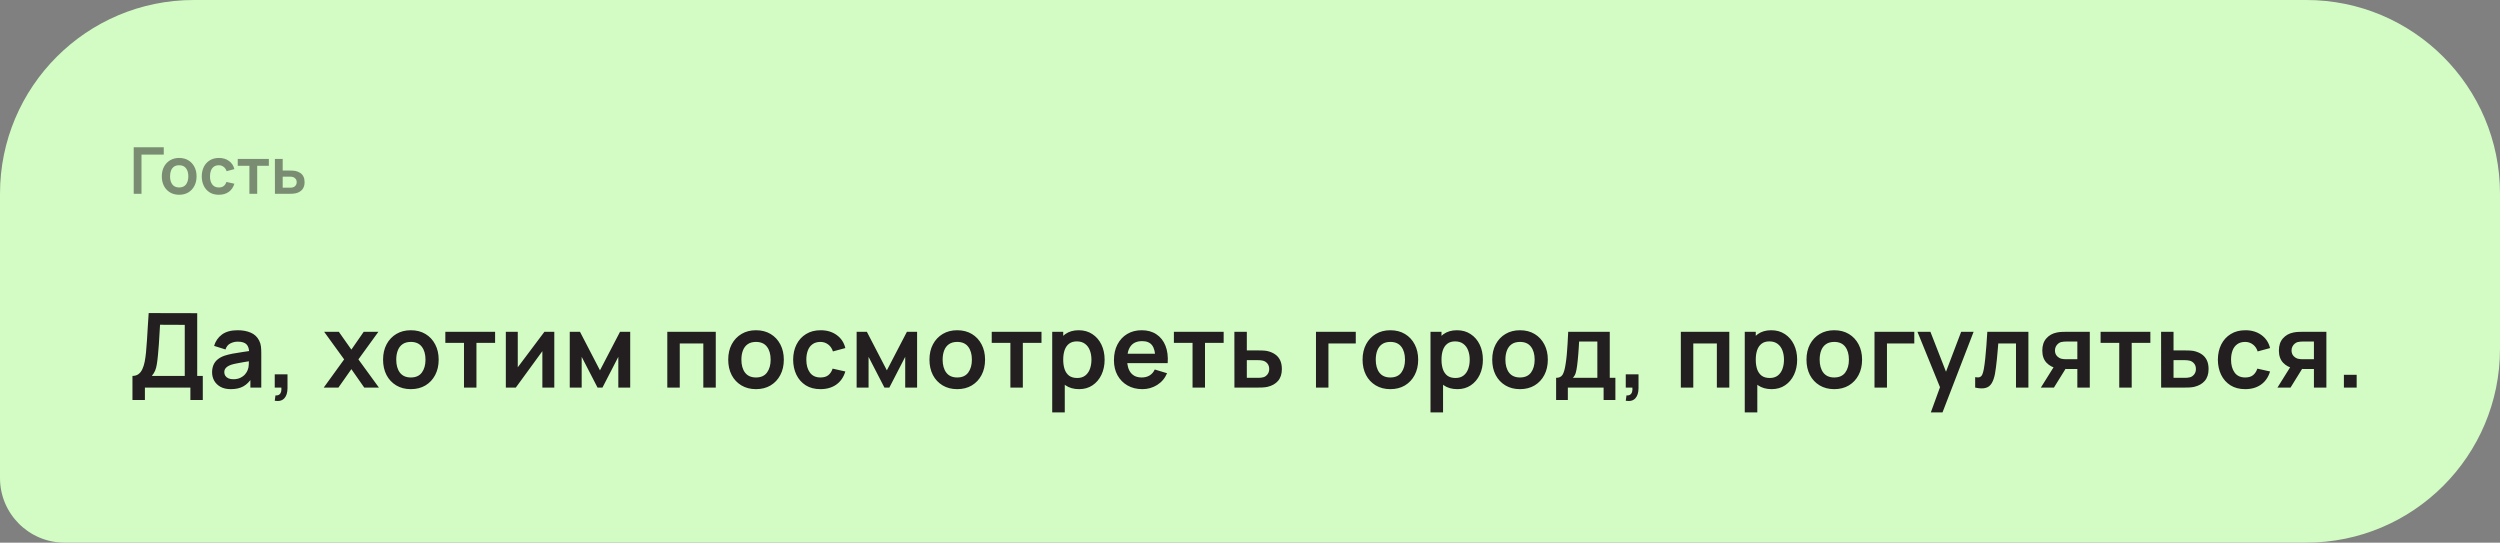 <?xml version="1.0" encoding="UTF-8"?> <svg xmlns="http://www.w3.org/2000/svg" width="387" height="84" viewBox="0 0 387 84" fill="none"><rect x="0" y="0" width="387" height="84" fill="#808080" stroke="none"/><path d="M0 30C0 13.431 13.431 0 30 0H357C373.569 0 387 13.431 387 30V54C387 70.569 373.569 84 357 84H10C4.477 84 0 79.523 0 74V30Z" fill="#D2FCC4"></path><path opacity="0.5" d="M20.7 30V22.8H25.35V23.93H21.905V30H20.7ZM27.733 30.15C27.193 30.15 26.722 30.028 26.318 29.785C25.915 29.542 25.602 29.207 25.378 28.78C25.158 28.35 25.048 27.857 25.048 27.3C25.048 26.733 25.162 26.237 25.388 25.81C25.615 25.383 25.93 25.05 26.333 24.81C26.737 24.57 27.203 24.45 27.733 24.45C28.277 24.45 28.75 24.572 29.153 24.815C29.557 25.058 29.87 25.395 30.093 25.825C30.317 26.252 30.428 26.743 30.428 27.3C30.428 27.86 30.315 28.355 30.088 28.785C29.865 29.212 29.552 29.547 29.148 29.79C28.745 30.03 28.273 30.15 27.733 30.15ZM27.733 29.02C28.213 29.02 28.57 28.86 28.803 28.54C29.037 28.22 29.153 27.807 29.153 27.3C29.153 26.777 29.035 26.36 28.798 26.05C28.562 25.737 28.207 25.58 27.733 25.58C27.41 25.58 27.143 25.653 26.933 25.8C26.727 25.943 26.573 26.145 26.473 26.405C26.373 26.662 26.323 26.96 26.323 27.3C26.323 27.823 26.442 28.242 26.678 28.555C26.918 28.865 27.27 29.02 27.733 29.02ZM33.875 30.15C33.318 30.15 32.843 30.027 32.45 29.78C32.057 29.53 31.755 29.19 31.545 28.76C31.338 28.33 31.233 27.843 31.23 27.3C31.233 26.747 31.342 26.257 31.555 25.83C31.772 25.4 32.078 25.063 32.475 24.82C32.872 24.573 33.343 24.45 33.89 24.45C34.503 24.45 35.022 24.605 35.445 24.915C35.872 25.222 36.15 25.642 36.28 26.175L35.08 26.5C34.987 26.21 34.832 25.985 34.615 25.825C34.398 25.662 34.152 25.58 33.875 25.58C33.562 25.58 33.303 25.655 33.1 25.805C32.897 25.952 32.747 26.155 32.65 26.415C32.553 26.675 32.505 26.97 32.505 27.3C32.505 27.813 32.62 28.228 32.85 28.545C33.08 28.862 33.422 29.02 33.875 29.02C34.195 29.02 34.447 28.947 34.63 28.8C34.817 28.653 34.957 28.442 35.05 28.165L36.28 28.44C36.113 28.99 35.822 29.413 35.405 29.71C34.988 30.003 34.478 30.15 33.875 30.15ZM38.608 30V25.67H36.803V24.6H41.618V25.67H39.813V30H38.608ZM42.56 30L42.555 24.6H43.76V26.4H44.73C44.88 26.4 45.049 26.403 45.235 26.41C45.425 26.417 45.584 26.432 45.71 26.455C46.014 26.522 46.272 26.628 46.485 26.775C46.702 26.922 46.867 27.113 46.98 27.35C47.094 27.587 47.15 27.872 47.15 28.205C47.15 28.682 47.027 29.063 46.78 29.35C46.537 29.633 46.194 29.827 45.75 29.93C45.617 29.96 45.454 29.98 45.26 29.99C45.07 29.997 44.899 30 44.745 30H42.56ZM43.76 29.055H44.85C44.924 29.055 45.005 29.052 45.095 29.045C45.185 29.038 45.272 29.023 45.355 29C45.505 28.96 45.637 28.87 45.75 28.73C45.867 28.587 45.925 28.412 45.925 28.205C45.925 27.988 45.867 27.81 45.75 27.67C45.634 27.53 45.49 27.438 45.32 27.395C45.244 27.375 45.164 27.362 45.08 27.355C44.997 27.348 44.92 27.345 44.85 27.345H43.76V29.055Z" fill="#231F20"></path><path d="M20.504 61.92V58.192C20.877 58.192 21.189 58.099 21.44 57.912C21.691 57.725 21.891 57.467 22.04 57.136C22.195 56.805 22.315 56.421 22.4 55.984C22.485 55.541 22.552 55.072 22.6 54.576C22.659 53.92 22.709 53.277 22.752 52.648C22.795 52.013 22.835 51.357 22.872 50.68C22.915 49.997 22.963 49.259 23.016 48.464L30.528 48.48V58.192H31.392V61.92H29.472V60H22.432V61.92H20.504ZM23.504 58.192H28.6V50.288L24.776 50.272C24.739 50.832 24.707 51.355 24.68 51.84C24.659 52.32 24.629 52.808 24.592 53.304C24.56 53.8 24.515 54.341 24.456 54.928C24.403 55.504 24.344 55.984 24.28 56.368C24.221 56.752 24.133 57.085 24.016 57.368C23.899 57.645 23.728 57.92 23.504 58.192ZM35.727 60.24C35.103 60.24 34.575 60.123 34.143 59.888C33.711 59.648 33.383 59.331 33.159 58.936C32.941 58.541 32.831 58.107 32.831 57.632C32.831 57.216 32.901 56.843 33.039 56.512C33.178 56.176 33.391 55.888 33.679 55.648C33.967 55.403 34.341 55.203 34.799 55.048C35.146 54.936 35.551 54.835 36.015 54.744C36.485 54.653 36.991 54.571 37.535 54.496C38.085 54.416 38.658 54.331 39.255 54.24L38.567 54.632C38.573 54.035 38.439 53.595 38.167 53.312C37.895 53.029 37.437 52.888 36.791 52.888C36.402 52.888 36.026 52.979 35.663 53.16C35.301 53.341 35.047 53.653 34.903 54.096L33.143 53.544C33.357 52.813 33.762 52.227 34.359 51.784C34.962 51.341 35.773 51.12 36.791 51.12C37.559 51.12 38.234 51.245 38.815 51.496C39.402 51.747 39.837 52.157 40.119 52.728C40.274 53.032 40.367 53.344 40.399 53.664C40.431 53.979 40.447 54.323 40.447 54.696V60H38.759V58.128L39.039 58.432C38.65 59.056 38.194 59.515 37.671 59.808C37.154 60.096 36.506 60.24 35.727 60.24ZM36.111 58.704C36.549 58.704 36.922 58.627 37.231 58.472C37.541 58.317 37.786 58.128 37.967 57.904C38.154 57.68 38.279 57.469 38.343 57.272C38.445 57.027 38.501 56.747 38.511 56.432C38.527 56.112 38.535 55.853 38.535 55.656L39.127 55.832C38.546 55.923 38.047 56.003 37.631 56.072C37.215 56.141 36.858 56.208 36.559 56.272C36.261 56.331 35.997 56.397 35.767 56.472C35.543 56.552 35.354 56.645 35.199 56.752C35.045 56.859 34.925 56.981 34.839 57.12C34.759 57.259 34.719 57.421 34.719 57.608C34.719 57.821 34.773 58.011 34.879 58.176C34.986 58.336 35.141 58.464 35.343 58.56C35.551 58.656 35.807 58.704 36.111 58.704ZM42.53 62.04L42.642 61.208C42.887 61.229 43.082 61.187 43.226 61.08C43.37 60.979 43.466 60.832 43.514 60.64C43.567 60.453 43.581 60.24 43.554 60H42.53V57.944H44.506V60.08C44.506 60.779 44.341 61.307 44.01 61.664C43.679 62.021 43.186 62.147 42.53 62.04ZM50.112 60L53.273 55.632L50.176 51.36H52.449L54.392 54.12L56.304 51.36H58.577L55.48 55.632L58.657 60H56.385L54.392 57.144L52.385 60H50.112ZM63.595 60.24C62.731 60.24 61.977 60.045 61.331 59.656C60.686 59.267 60.185 58.731 59.827 58.048C59.475 57.36 59.299 56.571 59.299 55.68C59.299 54.773 59.481 53.979 59.843 53.296C60.206 52.613 60.71 52.08 61.355 51.696C62.001 51.312 62.747 51.12 63.595 51.12C64.465 51.12 65.222 51.315 65.867 51.704C66.513 52.093 67.014 52.632 67.371 53.32C67.729 54.003 67.907 54.789 67.907 55.68C67.907 56.576 67.726 57.368 67.363 58.056C67.006 58.739 66.505 59.275 65.859 59.664C65.214 60.048 64.459 60.24 63.595 60.24ZM63.595 58.432C64.363 58.432 64.934 58.176 65.307 57.664C65.681 57.152 65.867 56.491 65.867 55.68C65.867 54.843 65.678 54.176 65.299 53.68C64.921 53.179 64.353 52.928 63.595 52.928C63.078 52.928 62.651 53.045 62.315 53.28C61.985 53.509 61.739 53.832 61.579 54.248C61.419 54.659 61.339 55.136 61.339 55.68C61.339 56.517 61.529 57.187 61.907 57.688C62.291 58.184 62.854 58.432 63.595 58.432ZM71.826 60V53.072H68.938V51.36H76.642V53.072H73.754V60H71.826ZM85.806 51.36V60H83.958V54.36L79.846 60H78.302V51.36H80.15V56.856L84.278 51.36H85.806ZM88.197 60V51.36H89.781L92.876 57.328L95.981 51.36H97.556V60H95.716V55.24L93.26 60H92.501L90.044 55.24V60H88.197ZM103.298 60V51.36H110.802V60H108.874V53.168H105.226V60H103.298ZM117.024 60.24C116.16 60.24 115.405 60.045 114.76 59.656C114.115 59.267 113.613 58.731 113.256 58.048C112.904 57.36 112.728 56.571 112.728 55.68C112.728 54.773 112.909 53.979 113.272 53.296C113.635 52.613 114.139 52.08 114.784 51.696C115.429 51.312 116.176 51.12 117.024 51.12C117.893 51.12 118.651 51.315 119.296 51.704C119.941 52.093 120.443 52.632 120.8 53.32C121.157 54.003 121.336 54.789 121.336 55.68C121.336 56.576 121.155 57.368 120.792 58.056C120.435 58.739 119.933 59.275 119.288 59.664C118.643 60.048 117.888 60.24 117.024 60.24ZM117.024 58.432C117.792 58.432 118.363 58.176 118.736 57.664C119.109 57.152 119.296 56.491 119.296 55.68C119.296 54.843 119.107 54.176 118.728 53.68C118.349 53.179 117.781 52.928 117.024 52.928C116.507 52.928 116.08 53.045 115.744 53.28C115.413 53.509 115.168 53.832 115.008 54.248C114.848 54.659 114.768 55.136 114.768 55.68C114.768 56.517 114.957 57.187 115.336 57.688C115.72 58.184 116.283 58.432 117.024 58.432ZM127.011 60.24C126.12 60.24 125.36 60.043 124.731 59.648C124.101 59.248 123.619 58.704 123.283 58.016C122.952 57.328 122.784 56.549 122.779 55.68C122.784 54.795 122.957 54.011 123.299 53.328C123.645 52.64 124.136 52.101 124.771 51.712C125.405 51.317 126.16 51.12 127.035 51.12C128.016 51.12 128.845 51.368 129.523 51.864C130.205 52.355 130.651 53.027 130.859 53.88L128.939 54.4C128.789 53.936 128.541 53.576 128.195 53.32C127.848 53.059 127.453 52.928 127.011 52.928C126.509 52.928 126.096 53.048 125.771 53.288C125.445 53.523 125.205 53.848 125.051 54.264C124.896 54.68 124.819 55.152 124.819 55.68C124.819 56.501 125.003 57.165 125.371 57.672C125.739 58.179 126.285 58.432 127.011 58.432C127.523 58.432 127.925 58.315 128.219 58.08C128.517 57.845 128.741 57.507 128.891 57.064L130.859 57.504C130.592 58.384 130.125 59.061 129.459 59.536C128.792 60.005 127.976 60.24 127.011 60.24ZM132.606 60V51.36H134.19L137.286 57.328L140.39 51.36H141.966V60H140.126V55.24L137.67 60H136.91L134.454 55.24V60H132.606ZM148.176 60.24C147.312 60.24 146.557 60.045 145.912 59.656C145.267 59.267 144.765 58.731 144.408 58.048C144.056 57.36 143.88 56.571 143.88 55.68C143.88 54.773 144.061 53.979 144.424 53.296C144.787 52.613 145.291 52.08 145.936 51.696C146.581 51.312 147.328 51.12 148.176 51.12C149.045 51.12 149.803 51.315 150.448 51.704C151.093 52.093 151.595 52.632 151.952 53.32C152.309 54.003 152.488 54.789 152.488 55.68C152.488 56.576 152.307 57.368 151.944 58.056C151.587 58.739 151.085 59.275 150.44 59.664C149.795 60.048 149.04 60.24 148.176 60.24ZM148.176 58.432C148.944 58.432 149.515 58.176 149.888 57.664C150.261 57.152 150.448 56.491 150.448 55.68C150.448 54.843 150.259 54.176 149.88 53.68C149.501 53.179 148.933 52.928 148.176 52.928C147.659 52.928 147.232 53.045 146.896 53.28C146.565 53.509 146.32 53.832 146.16 54.248C146 54.659 145.92 55.136 145.92 55.68C145.92 56.517 146.109 57.187 146.488 57.688C146.872 58.184 147.435 58.432 148.176 58.432ZM156.407 60V53.072H153.519V51.36H161.223V53.072H158.335V60H156.407ZM167.051 60.24C166.208 60.24 165.501 60.04 164.931 59.64C164.36 59.24 163.931 58.696 163.643 58.008C163.355 57.315 163.211 56.539 163.211 55.68C163.211 54.811 163.355 54.032 163.643 53.344C163.931 52.656 164.352 52.115 164.907 51.72C165.467 51.32 166.157 51.12 166.979 51.12C167.795 51.12 168.501 51.32 169.099 51.72C169.701 52.115 170.168 52.656 170.499 53.344C170.829 54.027 170.995 54.805 170.995 55.68C170.995 56.544 170.832 57.32 170.507 58.008C170.181 58.696 169.723 59.24 169.131 59.64C168.539 60.04 167.845 60.24 167.051 60.24ZM162.883 63.84V51.36H164.587V57.424H164.827V63.84H162.883ZM166.755 58.512C167.256 58.512 167.669 58.387 167.995 58.136C168.32 57.885 168.56 57.547 168.715 57.12C168.875 56.688 168.955 56.208 168.955 55.68C168.955 55.157 168.875 54.683 168.715 54.256C168.555 53.824 168.307 53.483 167.971 53.232C167.635 52.976 167.208 52.848 166.691 52.848C166.2 52.848 165.8 52.968 165.491 53.208C165.181 53.443 164.952 53.773 164.803 54.2C164.659 54.621 164.587 55.115 164.587 55.68C164.587 56.24 164.659 56.733 164.803 57.16C164.952 57.587 165.184 57.92 165.499 58.16C165.819 58.395 166.237 58.512 166.755 58.512ZM176.846 60.24C175.971 60.24 175.203 60.051 174.542 59.672C173.881 59.293 173.363 58.768 172.99 58.096C172.622 57.424 172.438 56.651 172.438 55.776C172.438 54.832 172.619 54.013 172.982 53.32C173.345 52.621 173.849 52.08 174.494 51.696C175.139 51.312 175.886 51.12 176.734 51.12C177.63 51.12 178.39 51.331 179.014 51.752C179.643 52.168 180.11 52.757 180.414 53.52C180.718 54.283 180.833 55.181 180.758 56.216H178.846V55.512C178.841 54.573 178.675 53.888 178.35 53.456C178.025 53.024 177.513 52.808 176.814 52.808C176.025 52.808 175.438 53.053 175.054 53.544C174.67 54.029 174.478 54.741 174.478 55.68C174.478 56.555 174.67 57.232 175.054 57.712C175.438 58.192 175.998 58.432 176.734 58.432C177.209 58.432 177.617 58.328 177.958 58.12C178.305 57.907 178.571 57.6 178.758 57.2L180.662 57.776C180.331 58.555 179.819 59.16 179.126 59.592C178.438 60.024 177.678 60.24 176.846 60.24ZM173.87 56.216V54.76H179.814V56.216H173.87ZM184.606 60V53.072H181.718V51.36H189.422V53.072H186.534V60H184.606ZM191.089 60L191.081 51.36H193.009V54.24H194.561C194.801 54.24 195.071 54.245 195.369 54.256C195.673 54.267 195.927 54.291 196.129 54.328C196.615 54.435 197.028 54.605 197.369 54.84C197.716 55.075 197.98 55.381 198.161 55.76C198.343 56.139 198.433 56.595 198.433 57.128C198.433 57.891 198.236 58.501 197.841 58.96C197.452 59.413 196.903 59.723 196.193 59.888C195.98 59.936 195.719 59.968 195.409 59.984C195.105 59.995 194.831 60 194.585 60H191.089ZM193.009 58.488H194.753C194.871 58.488 195.001 58.483 195.145 58.472C195.289 58.461 195.428 58.437 195.561 58.4C195.801 58.336 196.012 58.192 196.193 57.968C196.38 57.739 196.473 57.459 196.473 57.128C196.473 56.781 196.38 56.496 196.193 56.272C196.007 56.048 195.777 55.901 195.505 55.832C195.383 55.8 195.255 55.779 195.121 55.768C194.988 55.757 194.865 55.752 194.753 55.752H193.009V58.488ZM203.714 60V51.36H209.874V53.168H205.642V60H203.714ZM215.222 60.24C214.358 60.24 213.603 60.045 212.958 59.656C212.312 59.267 211.811 58.731 211.454 58.048C211.102 57.36 210.926 56.571 210.926 55.68C210.926 54.773 211.107 53.979 211.47 53.296C211.832 52.613 212.336 52.08 212.982 51.696C213.627 51.312 214.374 51.12 215.222 51.12C216.091 51.12 216.848 51.315 217.494 51.704C218.139 52.093 218.64 52.632 218.998 53.32C219.355 54.003 219.534 54.789 219.534 55.68C219.534 56.576 219.352 57.368 218.99 58.056C218.632 58.739 218.131 59.275 217.486 59.664C216.84 60.048 216.086 60.24 215.222 60.24ZM215.222 58.432C215.99 58.432 216.56 58.176 216.934 57.664C217.307 57.152 217.494 56.491 217.494 55.68C217.494 54.843 217.304 54.176 216.926 53.68C216.547 53.179 215.979 52.928 215.222 52.928C214.704 52.928 214.278 53.045 213.942 53.28C213.611 53.509 213.366 53.832 213.206 54.248C213.046 54.659 212.966 55.136 212.966 55.68C212.966 56.517 213.155 57.187 213.534 57.688C213.918 58.184 214.48 58.432 215.222 58.432ZM225.608 60.24C224.766 60.24 224.059 60.04 223.488 59.64C222.918 59.24 222.488 58.696 222.2 58.008C221.912 57.315 221.768 56.539 221.768 55.68C221.768 54.811 221.912 54.032 222.2 53.344C222.488 52.656 222.91 52.115 223.464 51.72C224.024 51.32 224.715 51.12 225.536 51.12C226.352 51.12 227.059 51.32 227.656 51.72C228.259 52.115 228.726 52.656 229.056 53.344C229.387 54.027 229.552 54.805 229.552 55.68C229.552 56.544 229.39 57.32 229.064 58.008C228.739 58.696 228.28 59.24 227.688 59.64C227.096 60.04 226.403 60.24 225.608 60.24ZM221.44 63.84V51.36H223.144V57.424H223.384V63.84H221.44ZM225.312 58.512C225.814 58.512 226.227 58.387 226.552 58.136C226.878 57.885 227.118 57.547 227.272 57.12C227.432 56.688 227.512 56.208 227.512 55.68C227.512 55.157 227.432 54.683 227.272 54.256C227.112 53.824 226.864 53.483 226.528 53.232C226.192 52.976 225.766 52.848 225.248 52.848C224.758 52.848 224.358 52.968 224.048 53.208C223.739 53.443 223.51 53.773 223.36 54.2C223.216 54.621 223.144 55.115 223.144 55.68C223.144 56.24 223.216 56.733 223.36 57.16C223.51 57.587 223.742 57.92 224.056 58.16C224.376 58.395 224.795 58.512 225.312 58.512ZM235.292 60.24C234.428 60.24 233.673 60.045 233.028 59.656C232.382 59.267 231.881 58.731 231.524 58.048C231.172 57.36 230.996 56.571 230.996 55.68C230.996 54.773 231.177 53.979 231.54 53.296C231.902 52.613 232.406 52.08 233.052 51.696C233.697 51.312 234.444 51.12 235.292 51.12C236.161 51.12 236.918 51.315 237.564 51.704C238.209 52.093 238.71 52.632 239.068 53.32C239.425 54.003 239.604 54.789 239.604 55.68C239.604 56.576 239.422 57.368 239.06 58.056C238.702 58.739 238.201 59.275 237.556 59.664C236.91 60.048 236.156 60.24 235.292 60.24ZM235.292 58.432C236.06 58.432 236.63 58.176 237.004 57.664C237.377 57.152 237.564 56.491 237.564 55.68C237.564 54.843 237.374 54.176 236.996 53.68C236.617 53.179 236.049 52.928 235.292 52.928C234.774 52.928 234.348 53.045 234.012 53.28C233.681 53.509 233.436 53.832 233.276 54.248C233.116 54.659 233.036 55.136 233.036 55.68C233.036 56.517 233.225 57.187 233.604 57.688C233.988 58.184 234.55 58.432 235.292 58.432ZM240.886 61.92V58.488C241.356 58.488 241.689 58.328 241.886 58.008C242.084 57.688 242.241 57.133 242.358 56.344C242.433 55.875 242.494 55.379 242.542 54.856C242.59 54.333 242.63 53.781 242.662 53.2C242.7 52.619 242.732 52.005 242.758 51.36H249.19V58.488H250.062V61.92H248.238V60H242.702V61.92H240.886ZM243.47 58.488H247.27V52.872H244.446C244.43 53.192 244.412 53.52 244.39 53.856C244.369 54.187 244.345 54.517 244.318 54.848C244.292 55.179 244.262 55.496 244.23 55.8C244.204 56.099 244.172 56.376 244.134 56.632C244.076 57.08 244.004 57.448 243.918 57.736C243.833 58.024 243.684 58.275 243.47 58.488ZM251.667 62.04L251.779 61.208C252.024 61.229 252.219 61.187 252.363 61.08C252.507 60.979 252.603 60.832 252.651 60.64C252.704 60.453 252.718 60.24 252.691 60H251.667V57.944H253.643V60.08C253.643 60.779 253.478 61.307 253.147 61.664C252.816 62.021 252.323 62.147 251.667 62.04ZM260.193 60V51.36H267.697V60H265.769V53.168H262.121V60H260.193ZM274.256 60.24C273.413 60.24 272.706 60.04 272.136 59.64C271.565 59.24 271.136 58.696 270.848 58.008C270.56 57.315 270.416 56.539 270.416 55.68C270.416 54.811 270.56 54.032 270.848 53.344C271.136 52.656 271.557 52.115 272.112 51.72C272.672 51.32 273.362 51.12 274.184 51.12C275 51.12 275.706 51.32 276.304 51.72C276.906 52.115 277.373 52.656 277.704 53.344C278.034 54.027 278.2 54.805 278.2 55.68C278.2 56.544 278.037 57.32 277.712 58.008C277.386 58.696 276.928 59.24 276.336 59.64C275.744 60.04 275.05 60.24 274.256 60.24ZM270.088 63.84V51.36H271.792V57.424H272.032V63.84H270.088ZM273.96 58.512C274.461 58.512 274.874 58.387 275.2 58.136C275.525 57.885 275.765 57.547 275.92 57.12C276.08 56.688 276.16 56.208 276.16 55.68C276.16 55.157 276.08 54.683 275.92 54.256C275.76 53.824 275.512 53.483 275.176 53.232C274.84 52.976 274.413 52.848 273.896 52.848C273.405 52.848 273.005 52.968 272.696 53.208C272.386 53.443 272.157 53.773 272.008 54.2C271.864 54.621 271.792 55.115 271.792 55.68C271.792 56.24 271.864 56.733 272.008 57.16C272.157 57.587 272.389 57.92 272.704 58.16C273.024 58.395 273.442 58.512 273.96 58.512ZM283.939 60.24C283.075 60.24 282.32 60.045 281.675 59.656C281.03 59.267 280.528 58.731 280.171 58.048C279.819 57.36 279.643 56.571 279.643 55.68C279.643 54.773 279.824 53.979 280.187 53.296C280.55 52.613 281.054 52.08 281.699 51.696C282.344 51.312 283.091 51.12 283.939 51.12C284.808 51.12 285.566 51.315 286.211 51.704C286.856 52.093 287.358 52.632 287.715 53.32C288.072 54.003 288.251 54.789 288.251 55.68C288.251 56.576 288.07 57.368 287.707 58.056C287.35 58.739 286.848 59.275 286.203 59.664C285.558 60.048 284.803 60.24 283.939 60.24ZM283.939 58.432C284.707 58.432 285.278 58.176 285.651 57.664C286.024 57.152 286.211 56.491 286.211 55.68C286.211 54.843 286.022 54.176 285.643 53.68C285.264 53.179 284.696 52.928 283.939 52.928C283.422 52.928 282.995 53.045 282.659 53.28C282.328 53.509 282.083 53.832 281.923 54.248C281.763 54.659 281.683 55.136 281.683 55.68C281.683 56.517 281.872 57.187 282.251 57.688C282.635 58.184 283.198 58.432 283.939 58.432ZM290.174 60V51.36H296.334V53.168H292.102V60H290.174ZM298.892 63.84L300.556 59.272L300.588 60.616L296.82 51.36H298.828L301.5 58.208H300.988L303.588 51.36H305.516L300.7 63.84H298.892ZM305.756 60V58.384C306.071 58.443 306.314 58.437 306.484 58.368C306.655 58.293 306.783 58.155 306.868 57.952C306.954 57.749 307.028 57.48 307.092 57.144C307.178 56.669 307.252 56.123 307.316 55.504C307.386 54.885 307.444 54.224 307.492 53.52C307.546 52.816 307.594 52.096 307.636 51.36H313.996V60H312.076V53.168H309.332C309.306 53.515 309.274 53.904 309.236 54.336C309.199 54.763 309.159 55.195 309.116 55.632C309.074 56.069 309.026 56.485 308.972 56.88C308.924 57.269 308.874 57.603 308.82 57.88C308.698 58.504 308.522 58.997 308.292 59.36C308.068 59.723 307.754 59.955 307.348 60.056C306.943 60.163 306.412 60.144 305.756 60ZM321.572 60V57.12H320.028C319.83 57.12 319.582 57.115 319.284 57.104C318.99 57.093 318.716 57.067 318.46 57.024C317.793 56.901 317.241 56.611 316.804 56.152C316.366 55.688 316.148 55.059 316.148 54.264C316.148 53.485 316.356 52.859 316.772 52.384C317.188 51.909 317.729 51.605 318.396 51.472C318.673 51.413 318.958 51.381 319.252 51.376C319.55 51.365 319.798 51.36 319.996 51.36H323.5V60H321.572ZM315.924 60L317.988 56.696H319.996L317.948 60H315.924ZM319.828 55.608H321.572V52.872H319.828C319.726 52.872 319.604 52.877 319.46 52.888C319.316 52.899 319.172 52.923 319.028 52.96C318.873 53.008 318.726 53.091 318.588 53.208C318.449 53.325 318.334 53.472 318.244 53.648C318.153 53.824 318.108 54.024 318.108 54.248C318.108 54.584 318.204 54.864 318.396 55.088C318.593 55.307 318.822 55.453 319.084 55.528C319.212 55.56 319.342 55.581 319.476 55.592C319.614 55.603 319.732 55.608 319.828 55.608ZM328.06 60V53.072H325.172V51.36H332.876V53.072H329.988V60H328.06ZM334.544 60L334.536 51.36H336.464V54.24H338.016C338.256 54.24 338.525 54.245 338.824 54.256C339.128 54.267 339.381 54.291 339.584 54.328C340.069 54.435 340.483 54.605 340.824 54.84C341.171 55.075 341.435 55.381 341.616 55.76C341.797 56.139 341.888 56.595 341.888 57.128C341.888 57.891 341.691 58.501 341.296 58.96C340.907 59.413 340.357 59.723 339.648 59.888C339.435 59.936 339.173 59.968 338.864 59.984C338.56 59.995 338.285 60 338.04 60H334.544ZM336.464 58.488H338.208C338.325 58.488 338.456 58.483 338.6 58.472C338.744 58.461 338.883 58.437 339.016 58.4C339.256 58.336 339.467 58.192 339.648 57.968C339.835 57.739 339.928 57.459 339.928 57.128C339.928 56.781 339.835 56.496 339.648 56.272C339.461 56.048 339.232 55.901 338.96 55.832C338.837 55.8 338.709 55.779 338.576 55.768C338.443 55.757 338.32 55.752 338.208 55.752H336.464V58.488ZM347.558 60.24C346.667 60.24 345.907 60.043 345.278 59.648C344.648 59.248 344.166 58.704 343.83 58.016C343.499 57.328 343.331 56.549 343.326 55.68C343.331 54.795 343.504 54.011 343.846 53.328C344.192 52.64 344.683 52.101 345.318 51.712C345.952 51.317 346.707 51.12 347.582 51.12C348.563 51.12 349.392 51.368 350.07 51.864C350.752 52.355 351.198 53.027 351.406 53.88L349.486 54.4C349.336 53.936 349.088 53.576 348.742 53.32C348.395 53.059 348 52.928 347.558 52.928C347.056 52.928 346.643 53.048 346.318 53.288C345.992 53.523 345.752 53.848 345.598 54.264C345.443 54.68 345.366 55.152 345.366 55.68C345.366 56.501 345.55 57.165 345.918 57.672C346.286 58.179 346.832 58.432 347.558 58.432C348.07 58.432 348.472 58.315 348.766 58.08C349.064 57.845 349.288 57.507 349.438 57.064L351.406 57.504C351.139 58.384 350.672 59.061 350.006 59.536C349.339 60.005 348.523 60.24 347.558 60.24ZM358.196 60V57.12H356.652C356.455 57.12 356.207 57.115 355.908 57.104C355.615 57.093 355.34 57.067 355.084 57.024C354.417 56.901 353.865 56.611 353.428 56.152C352.991 55.688 352.772 55.059 352.772 54.264C352.772 53.485 352.98 52.859 353.396 52.384C353.812 51.909 354.353 51.605 355.02 51.472C355.297 51.413 355.583 51.381 355.876 51.376C356.175 51.365 356.423 51.36 356.62 51.36H360.124V60H358.196ZM352.548 60L354.612 56.696H356.62L354.572 60H352.548ZM356.452 55.608H358.196V52.872H356.452C356.351 52.872 356.228 52.877 356.084 52.888C355.94 52.899 355.796 52.923 355.652 52.96C355.497 53.008 355.351 53.091 355.212 53.208C355.073 53.325 354.959 53.472 354.868 53.648C354.777 53.824 354.732 54.024 354.732 54.248C354.732 54.584 354.828 54.864 355.02 55.088C355.217 55.307 355.447 55.453 355.708 55.528C355.836 55.56 355.967 55.581 356.1 55.592C356.239 55.603 356.356 55.608 356.452 55.608ZM362.836 60V58.024H364.812V60H362.836Z" fill="#231F20"></path></svg> 